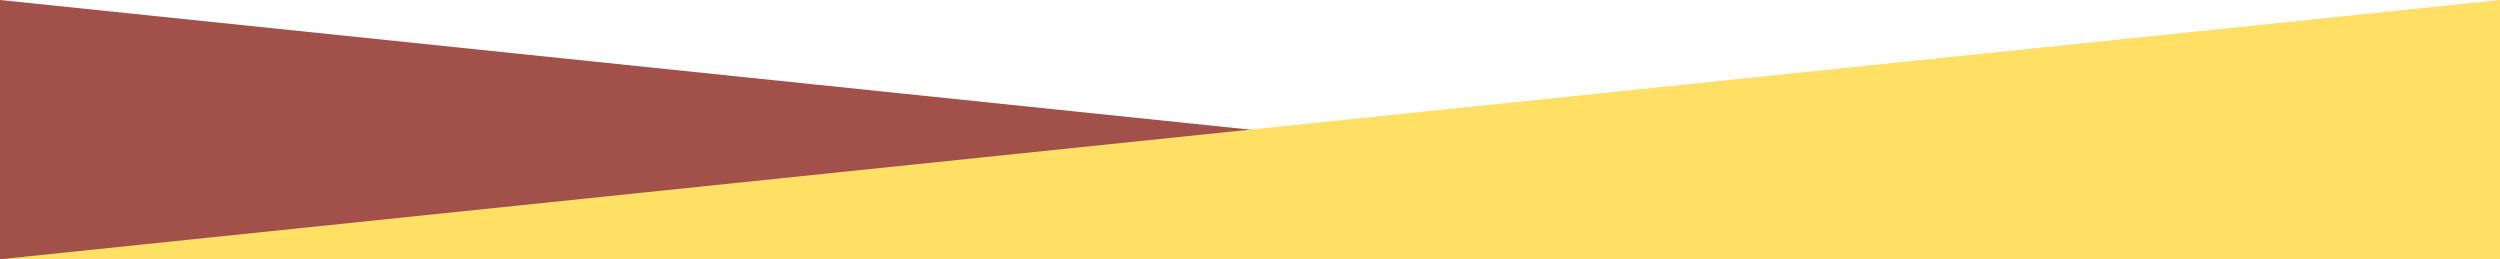 <svg width="540" height="56" viewBox="0 0 540 56" fill="none" xmlns="http://www.w3.org/2000/svg">
<path d="M0 56H540L0 -2.38419e-07V56Z" fill="#A1514A"/>
<path d="M540 56H0L540 -2.38419e-07V56Z" fill="#FFE064"/>
</svg>
